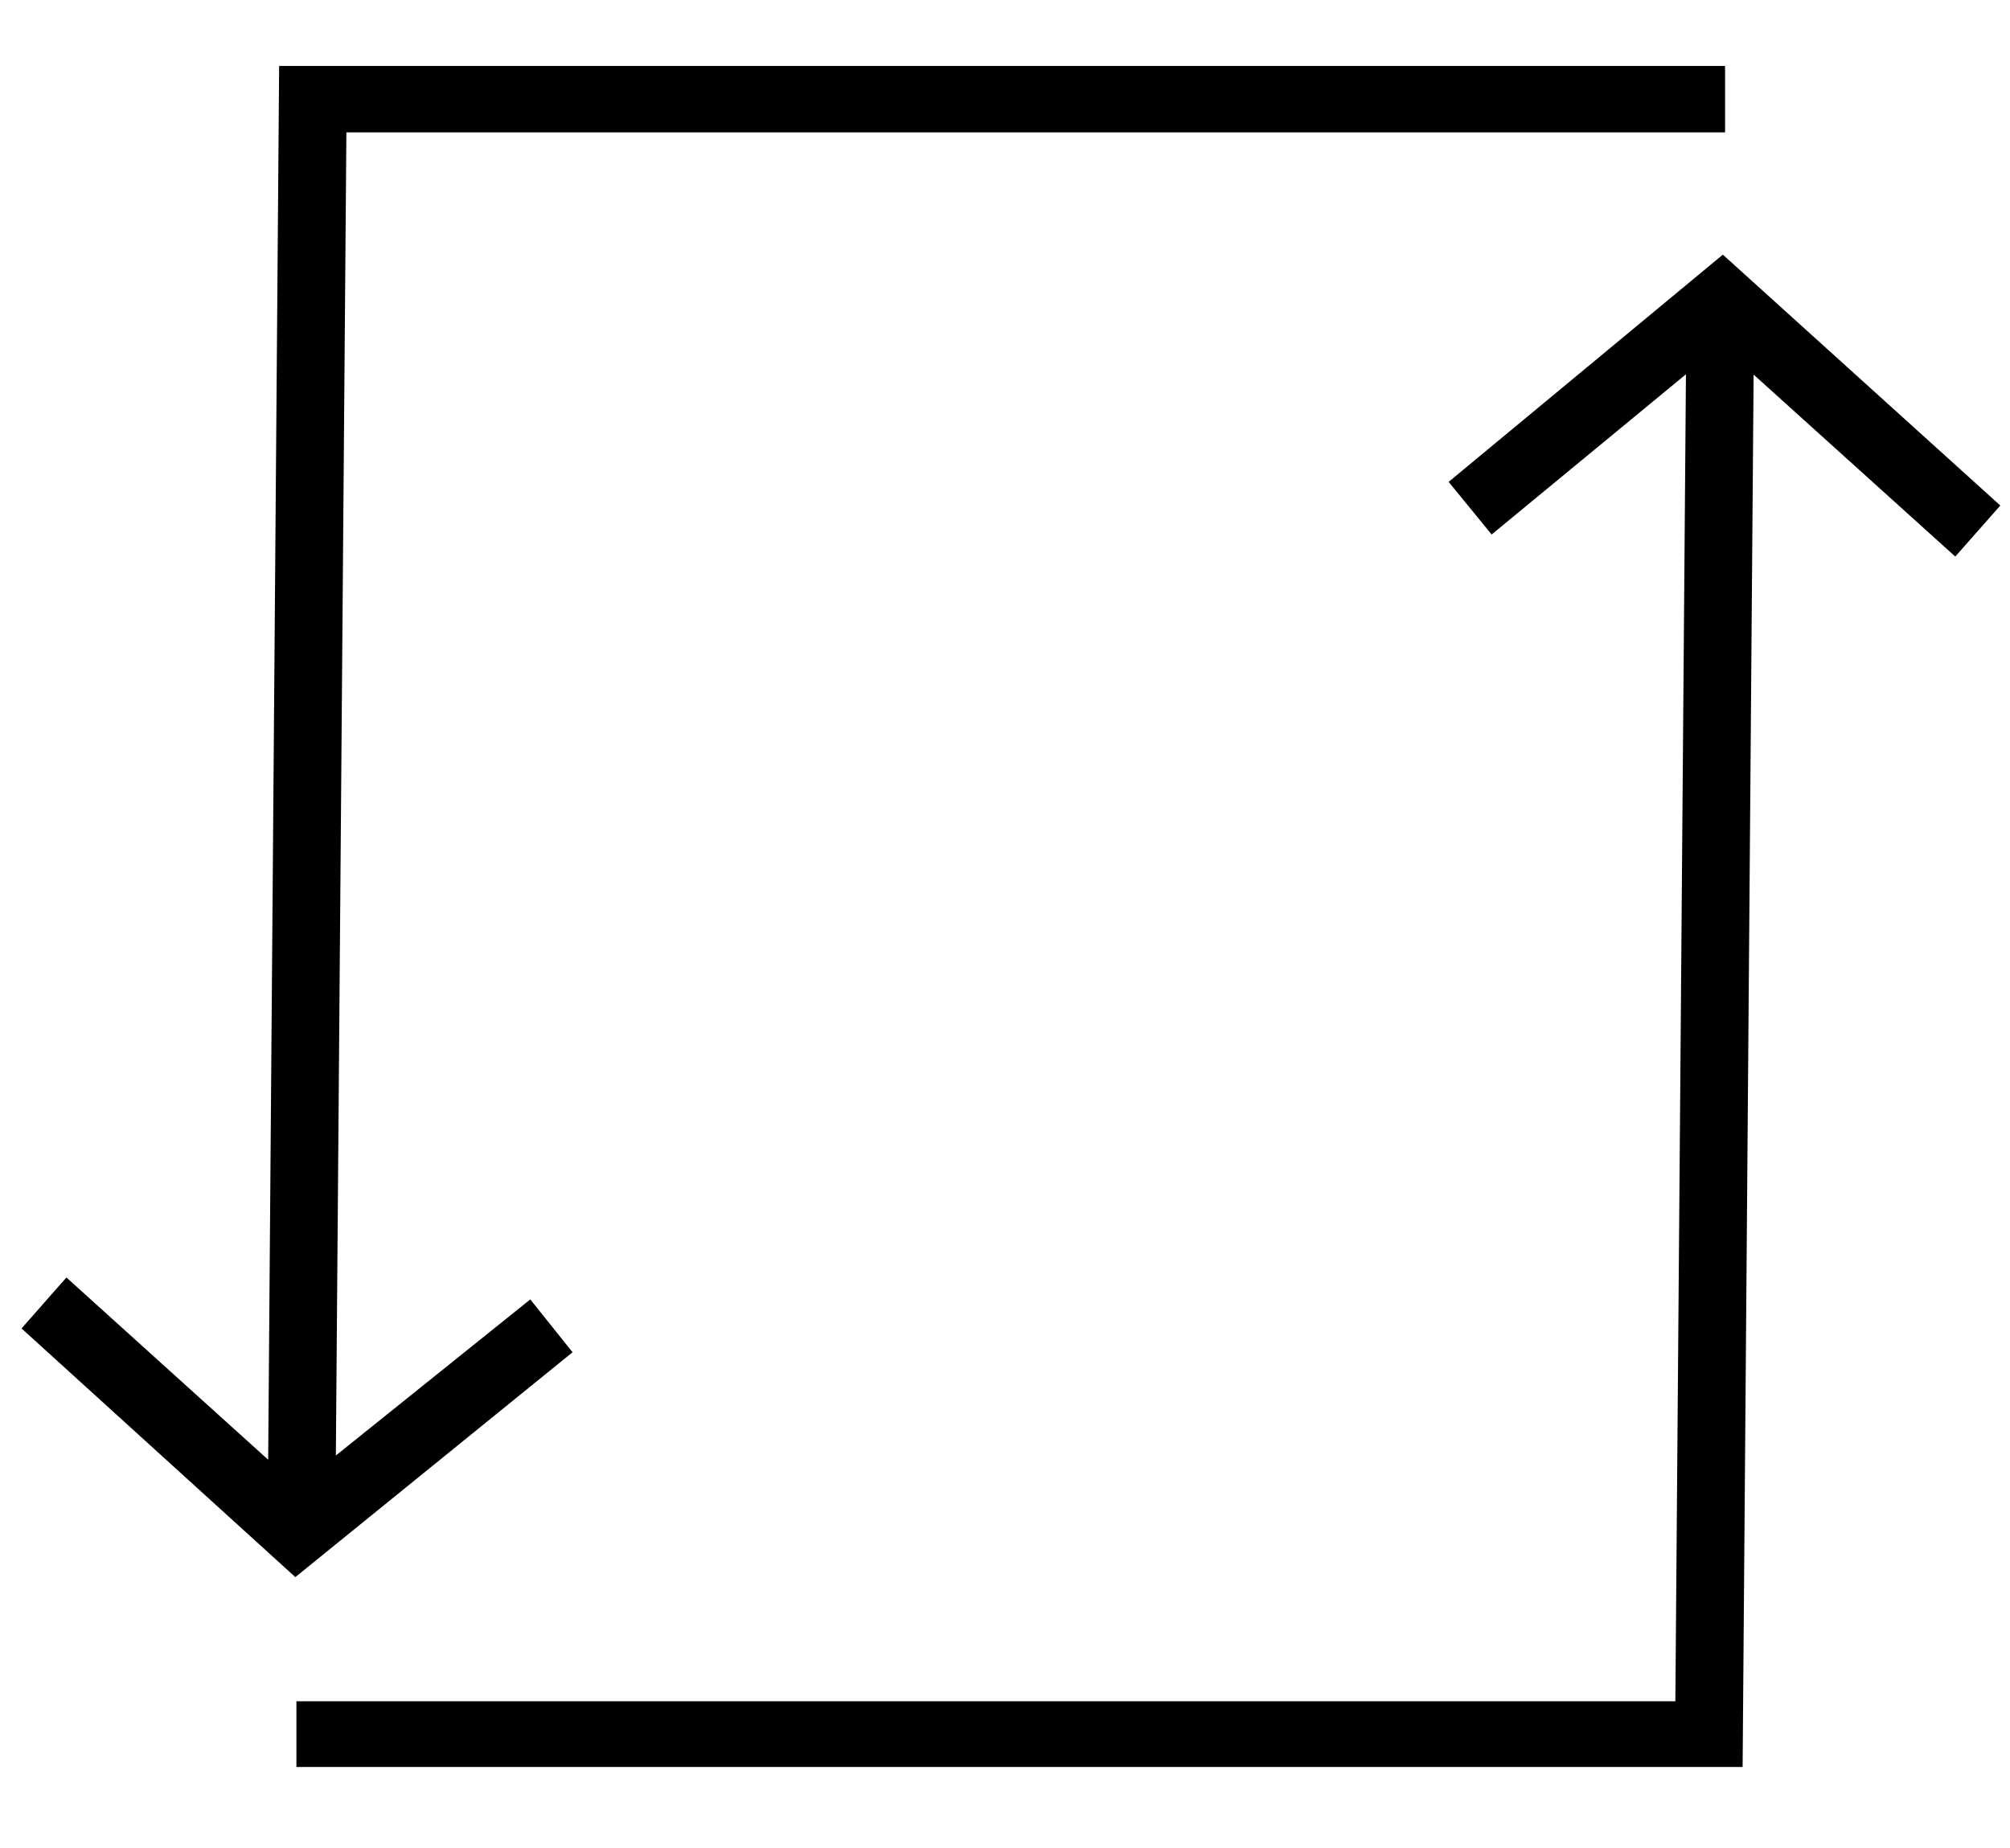 <?xml version="1.0" encoding="utf-8"?>
<!-- Generator: Adobe Illustrator 23.0.2, SVG Export Plug-In . SVG Version: 6.00 Build 0)  -->
<svg version="1.1" id="Layer_1" xmlns="http://www.w3.org/2000/svg" xmlns:xlink="http://www.w3.org/1999/xlink" x="0px" y="0px"
	 width="352.276px" height="323.89px" viewBox="0 0 352.276 323.89" style="enable-background:new 0 0 352.276 323.89;"
	 xml:space="preserve">
<path d="M295.482,65.612c-11.957,9.861-22.845,18.84-34.056,28.085
	c-2.544-3.114-4.83-5.913-7.535-9.225c15.963-13.231,31.795-26.353,48.059-39.833
	c15.977,14.45,32.243,29.16,48.627,43.978c-2.653,3.008-5.067,5.745-7.893,8.948
	c-11.473-10.355-22.796-20.574-35.342-31.898c-0.648,82.054-1.286,162.857-1.928,244.087
	c-84.455,0-168.805,0-253.464,0c0-3.693,0-7.276,0-11.526c80.397,0,160.762,0,241.676,0
	C294.244,220.707,294.857,143.845,295.482,65.612z"/>
<path d="M48.921,11.563c84.827,0,168.947,0,253.419,0c0,3.802,0,7.385,0,11.645c-80.273,0-160.638,0-241.631,0
	c-0.616,77.323-1.226,153.979-1.847,231.942c11.929-9.579,22.879-18.373,34.078-27.366
	c2.544,3.183,4.805,6.012,7.406,9.267c-16.297,13.222-32.392,26.281-48.584,39.417
	c-15.865-14.413-31.863-28.947-47.987-43.596c2.61-2.963,5.023-5.702,7.867-8.93
	C23.155,234.345,34.541,244.632,47,255.89C47.647,173.629,48.282,92.766,48.921,11.563z"/>
</svg>
